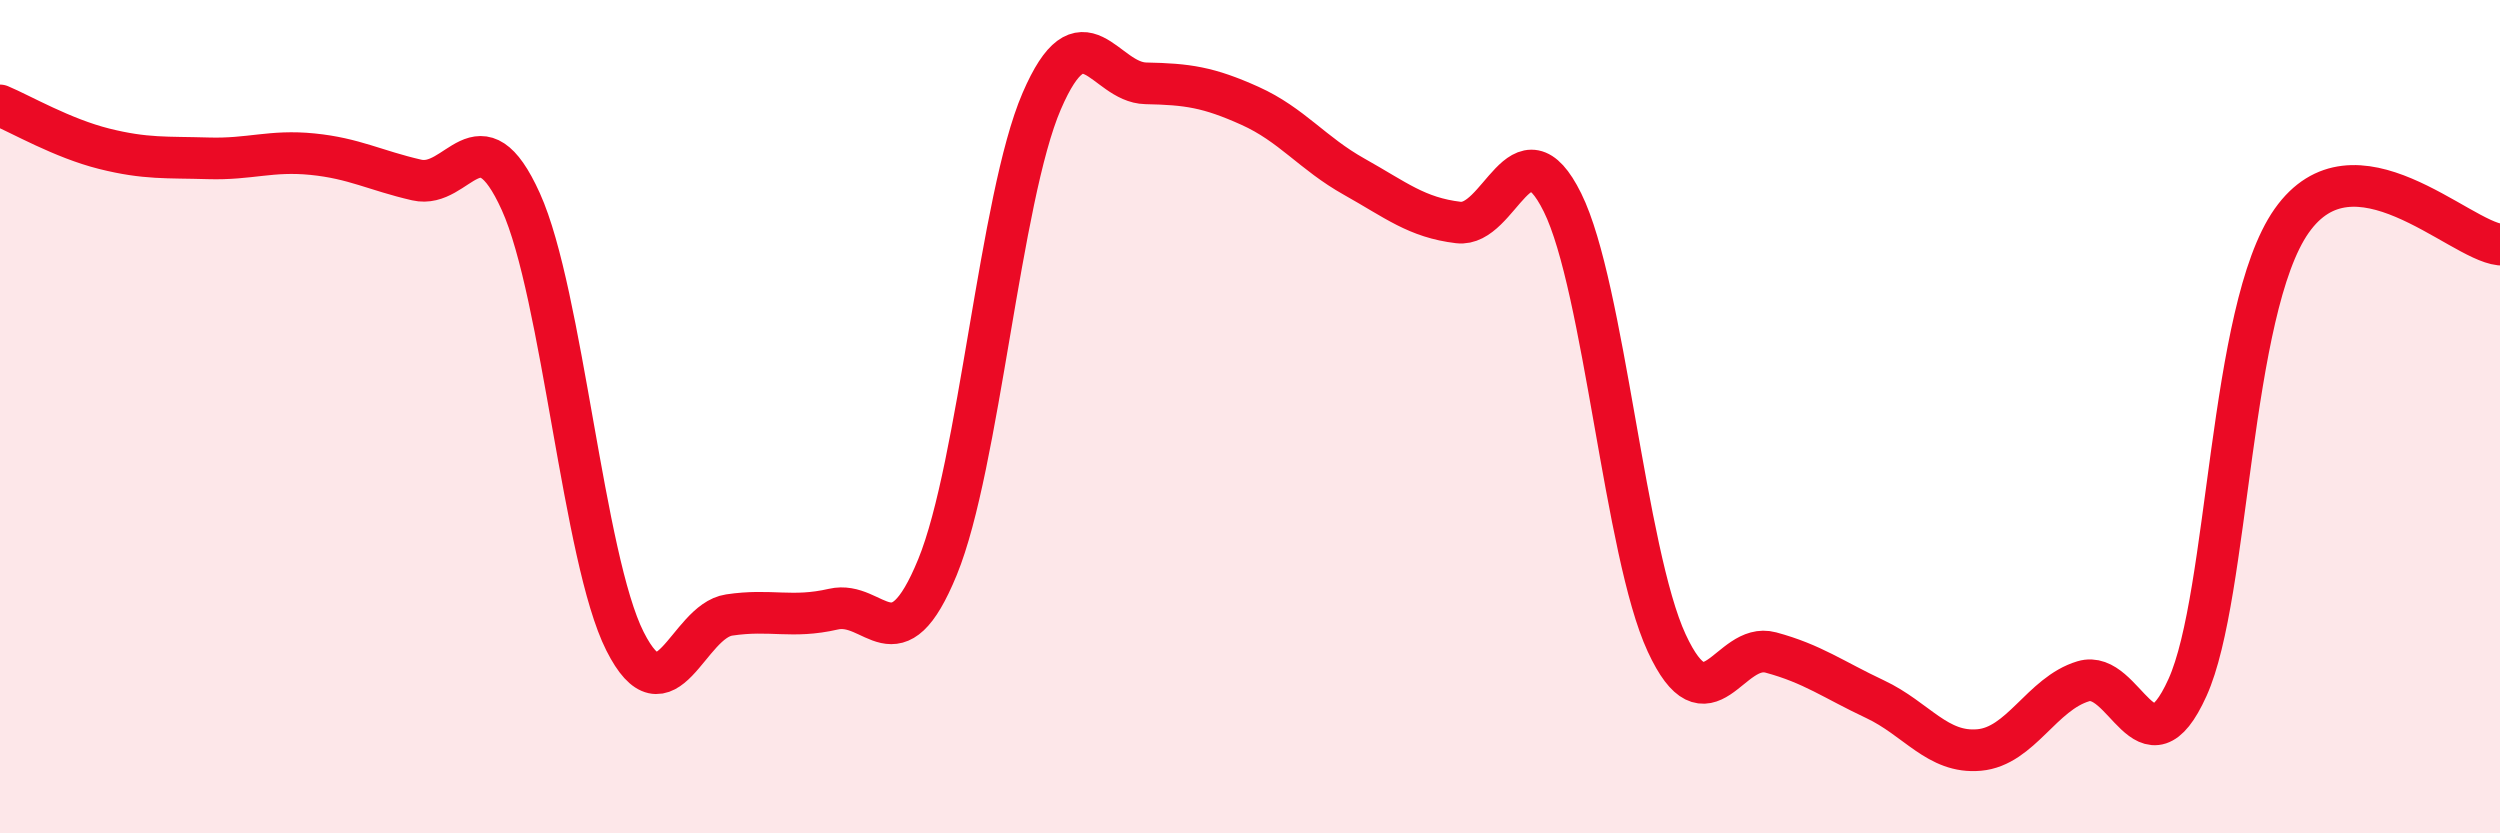 
    <svg width="60" height="20" viewBox="0 0 60 20" xmlns="http://www.w3.org/2000/svg">
      <path
        d="M 0,2.53 C 0.5,2.74 1.5,3.32 2.5,3.57 C 3.5,3.82 4,3.77 5,3.8 C 6,3.83 6.5,3.6 7.5,3.7 C 8.5,3.8 9,4.09 10,4.32 C 11,4.55 11.5,2.63 12.5,4.84 C 13.5,7.05 14,13.41 15,15.39 C 16,17.37 16.5,14.91 17.5,14.76 C 18.5,14.61 19,14.85 20,14.62 C 21,14.39 21.5,16.05 22.5,13.61 C 23.5,11.17 24,4.75 25,2.43 C 26,0.11 26.5,1.98 27.5,2 C 28.5,2.02 29,2.09 30,2.54 C 31,2.99 31.5,3.68 32.5,4.24 C 33.5,4.8 34,5.22 35,5.34 C 36,5.46 36.5,2.84 37.5,4.86 C 38.5,6.88 39,13.27 40,15.43 C 41,17.59 41.5,15.39 42.5,15.66 C 43.5,15.93 44,16.31 45,16.78 C 46,17.25 46.5,18.09 47.5,18 C 48.5,17.91 49,16.65 50,16.35 C 51,16.05 51.5,18.71 52.5,16.5 C 53.5,14.29 53.5,7.43 55,5.3 C 56.5,3.17 59,5.76 60,5.87L60 20L0 20Z"
        fill="#EB0A25"
        opacity="0.1"
        stroke-linecap="round"
        stroke-linejoin="round"
      />
      <path
        d="M 0,2.53 C 0.5,2.74 1.5,3.32 2.5,3.57 C 3.5,3.82 4,3.77 5,3.8 C 6,3.83 6.5,3.6 7.5,3.7 C 8.5,3.8 9,4.09 10,4.32 C 11,4.55 11.5,2.63 12.5,4.84 C 13.5,7.05 14,13.41 15,15.39 C 16,17.37 16.5,14.91 17.5,14.76 C 18.5,14.61 19,14.85 20,14.62 C 21,14.39 21.5,16.05 22.5,13.61 C 23.5,11.17 24,4.75 25,2.43 C 26,0.11 26.5,1.98 27.5,2 C 28.5,2.02 29,2.09 30,2.54 C 31,2.99 31.5,3.68 32.5,4.24 C 33.5,4.8 34,5.22 35,5.34 C 36,5.46 36.5,2.84 37.5,4.86 C 38.5,6.88 39,13.27 40,15.43 C 41,17.59 41.5,15.39 42.5,15.66 C 43.5,15.93 44,16.31 45,16.78 C 46,17.25 46.5,18.09 47.5,18 C 48.5,17.91 49,16.65 50,16.35 C 51,16.05 51.5,18.71 52.5,16.5 C 53.5,14.29 53.5,7.43 55,5.3 C 56.5,3.17 59,5.76 60,5.87"
        stroke="#EB0A25"
        stroke-width="1"
        fill="none"
        stroke-linecap="round"
        stroke-linejoin="round"
      />
    </svg>
  